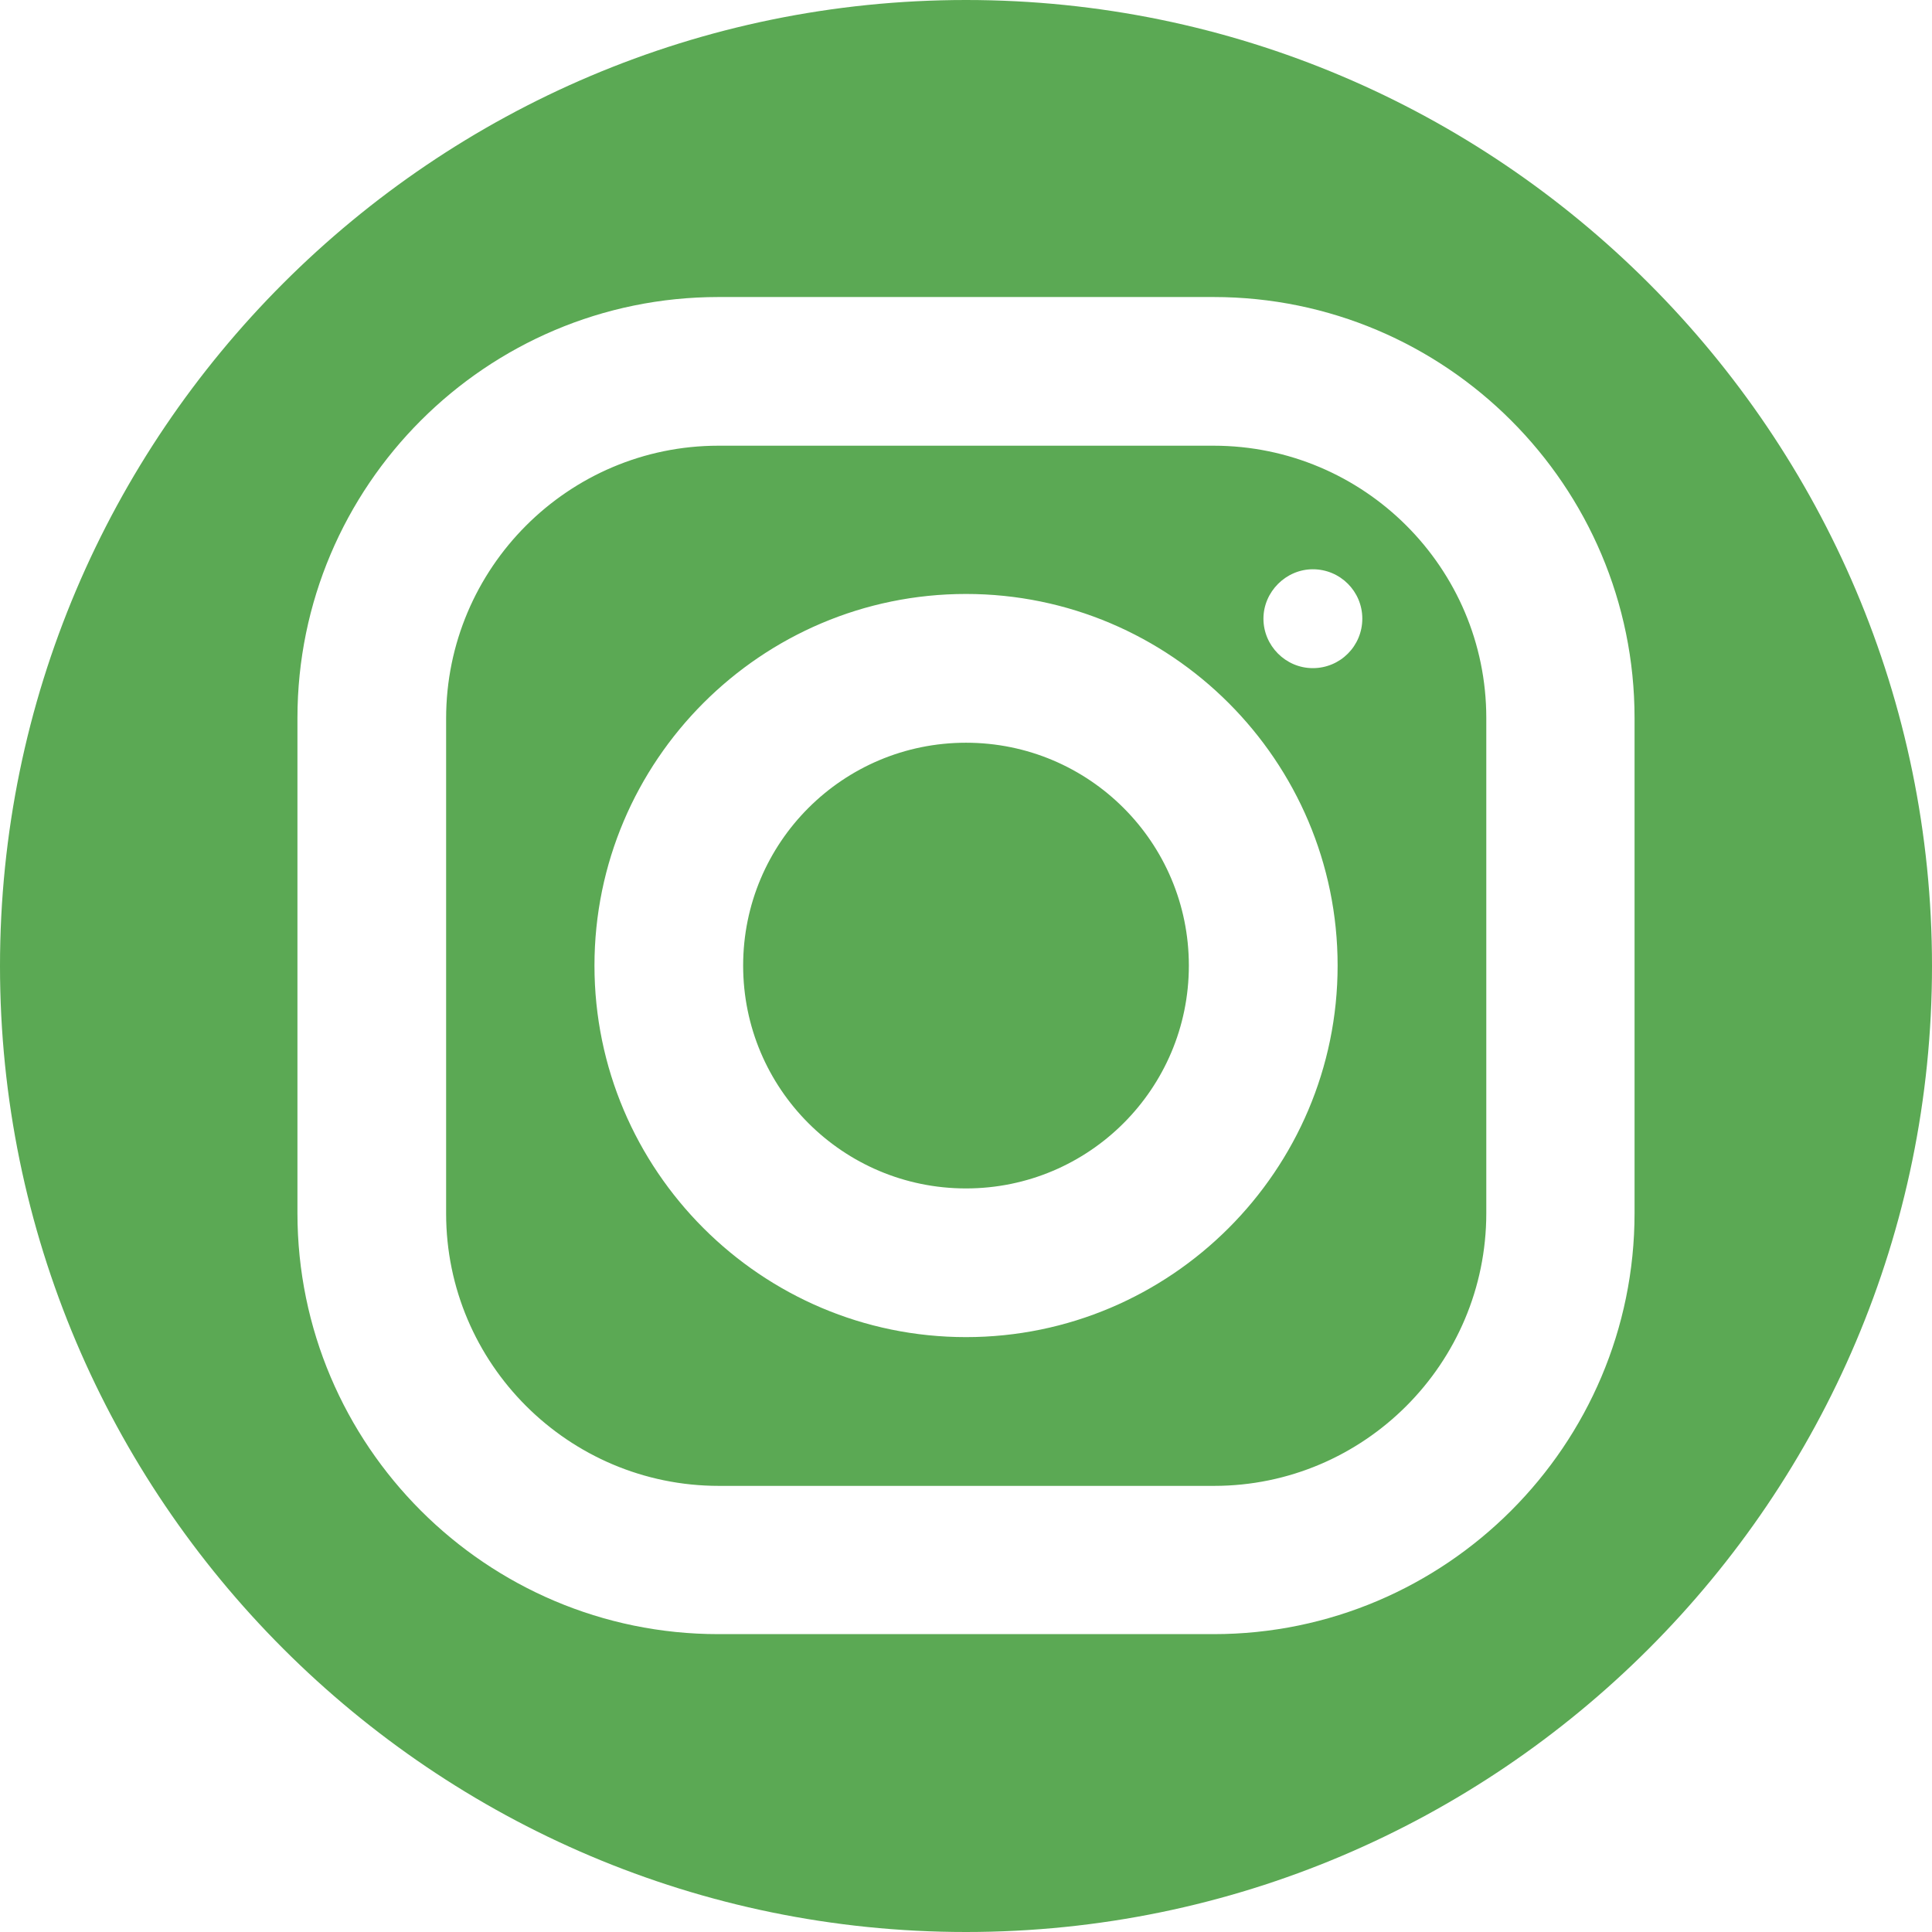 <?xml version="1.0" encoding="UTF-8"?>
<svg xmlns="http://www.w3.org/2000/svg" width="23" height="23" viewBox="0 0 23 23" fill="none">
  <path id="Insta Icon" d="M11.5 0C5.159 0 0 5.159 0 11.5C0 17.841 5.159 23 11.5 23C17.841 23 23 17.841 23 11.5C23 5.159 17.841 0 11.5 0ZM8.553 3.536H14.447C17.211 3.536 19.459 5.784 19.459 8.548V14.442C19.459 17.205 17.211 19.454 14.447 19.454H8.553C5.789 19.454 3.541 17.205 3.541 14.442V8.548C3.541 5.784 5.789 3.536 8.553 3.536ZM8.553 5.306C6.767 5.306 5.311 6.761 5.311 8.553V14.447C5.311 16.233 6.767 17.689 8.558 17.689H14.453C16.239 17.689 17.694 16.233 17.694 14.442V8.548C17.694 6.761 16.239 5.306 14.447 5.306H8.553ZM15.629 6.777C15.955 6.777 16.218 7.04 16.218 7.365C16.218 7.691 15.955 7.954 15.629 7.954C15.304 7.954 15.041 7.686 15.041 7.365C15.041 7.045 15.309 6.777 15.629 6.777ZM11.5 7.071C13.938 7.071 15.924 9.057 15.924 11.495C15.924 13.932 13.938 15.918 11.5 15.918C9.062 15.918 7.077 13.932 7.077 11.495C7.077 9.057 9.062 7.071 11.5 7.071ZM11.5 8.842C10.034 8.842 8.847 10.029 8.847 11.495C8.847 12.96 10.034 14.148 11.5 14.148C12.966 14.148 14.153 12.96 14.153 11.495C14.153 10.029 12.966 8.842 11.5 8.842Z" fill="#5BA954"></path>
</svg>
